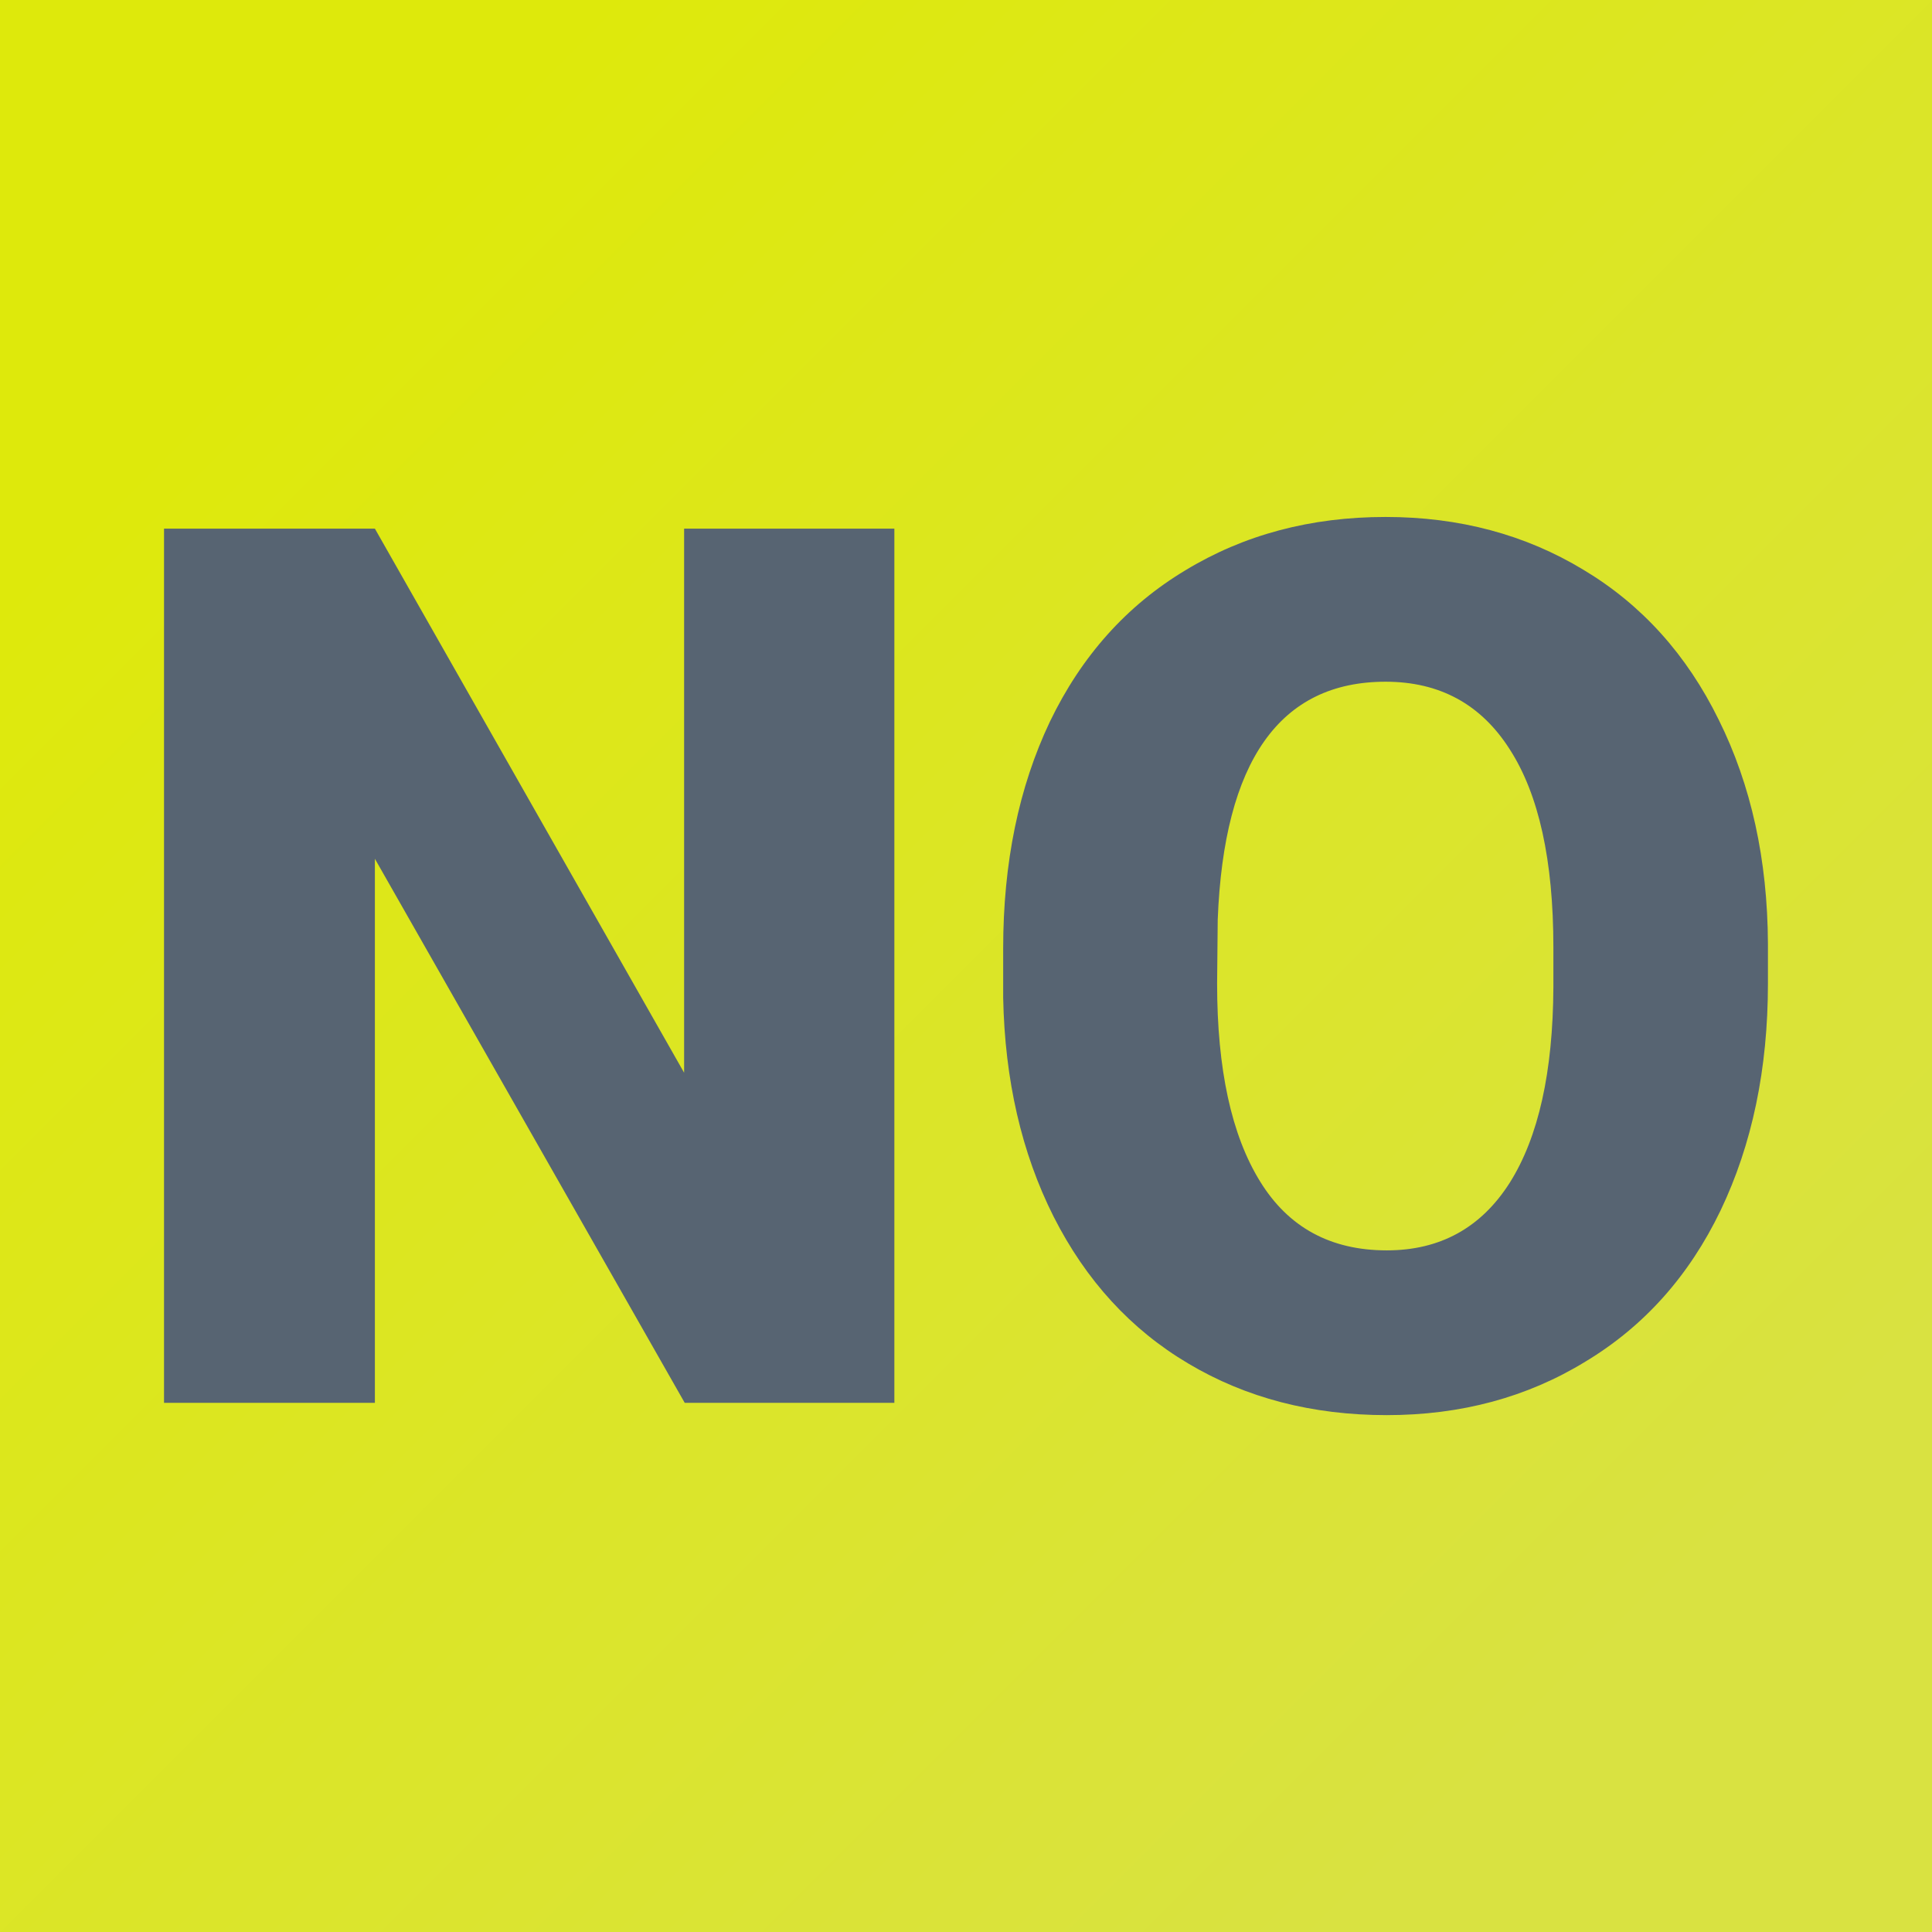 <?xml version="1.0" encoding="UTF-8"?> <svg xmlns="http://www.w3.org/2000/svg" xmlns:xlink="http://www.w3.org/1999/xlink" version="1.1" viewBox="0 0 200 200"><rect width="200" height="200" fill="url('#gradient')"></rect><defs><linearGradient id="gradient" gradientTransform="rotate(45 0.5 0.5)"><stop offset="0%" stop-color="#dee90b"></stop><stop offset="100%" stop-color="#d9e241"></stop></linearGradient></defs><g><g fill="#576472" transform="matrix(6.364,0,0,6.364,10.17,145.221)" stroke="#0e5278" stroke-width="0"><path d="M12.95-14.22L12.95 0L9.54 0L4.50-8.85L4.50 0L1.07 0L1.07-14.22L4.50-14.22L9.53-5.37L9.53-14.22L12.95-14.22ZM27.16-7.47L27.16-6.82Q27.16-4.74 26.39-3.13Q25.62-1.53 24.19-0.67Q22.77 0.20 20.96 0.20Q19.14 0.20 17.73-0.64Q16.33-1.47 15.54-3.03Q14.76-4.58 14.72-6.59L14.72-6.59L14.72-7.39Q14.72-9.48 15.48-11.08Q16.25-12.68 17.68-13.54Q19.11-14.41 20.94-14.41L20.94-14.41Q22.74-14.41 24.16-13.55Q25.58-12.70 26.36-11.11Q27.15-9.52 27.16-7.47L27.16-7.47ZM23.67-6.76L23.67-7.41Q23.67-9.53 22.96-10.63Q22.26-11.73 20.94-11.73L20.94-11.73Q18.36-11.73 18.21-7.86L18.21-7.86L18.20-6.82Q18.20-4.73 18.90-3.60Q19.59-2.48 20.96-2.48L20.96-2.48Q22.26-2.48 22.96-3.58Q23.66-4.69 23.67-6.76L23.67-6.76Z"></path></g></g></svg> 